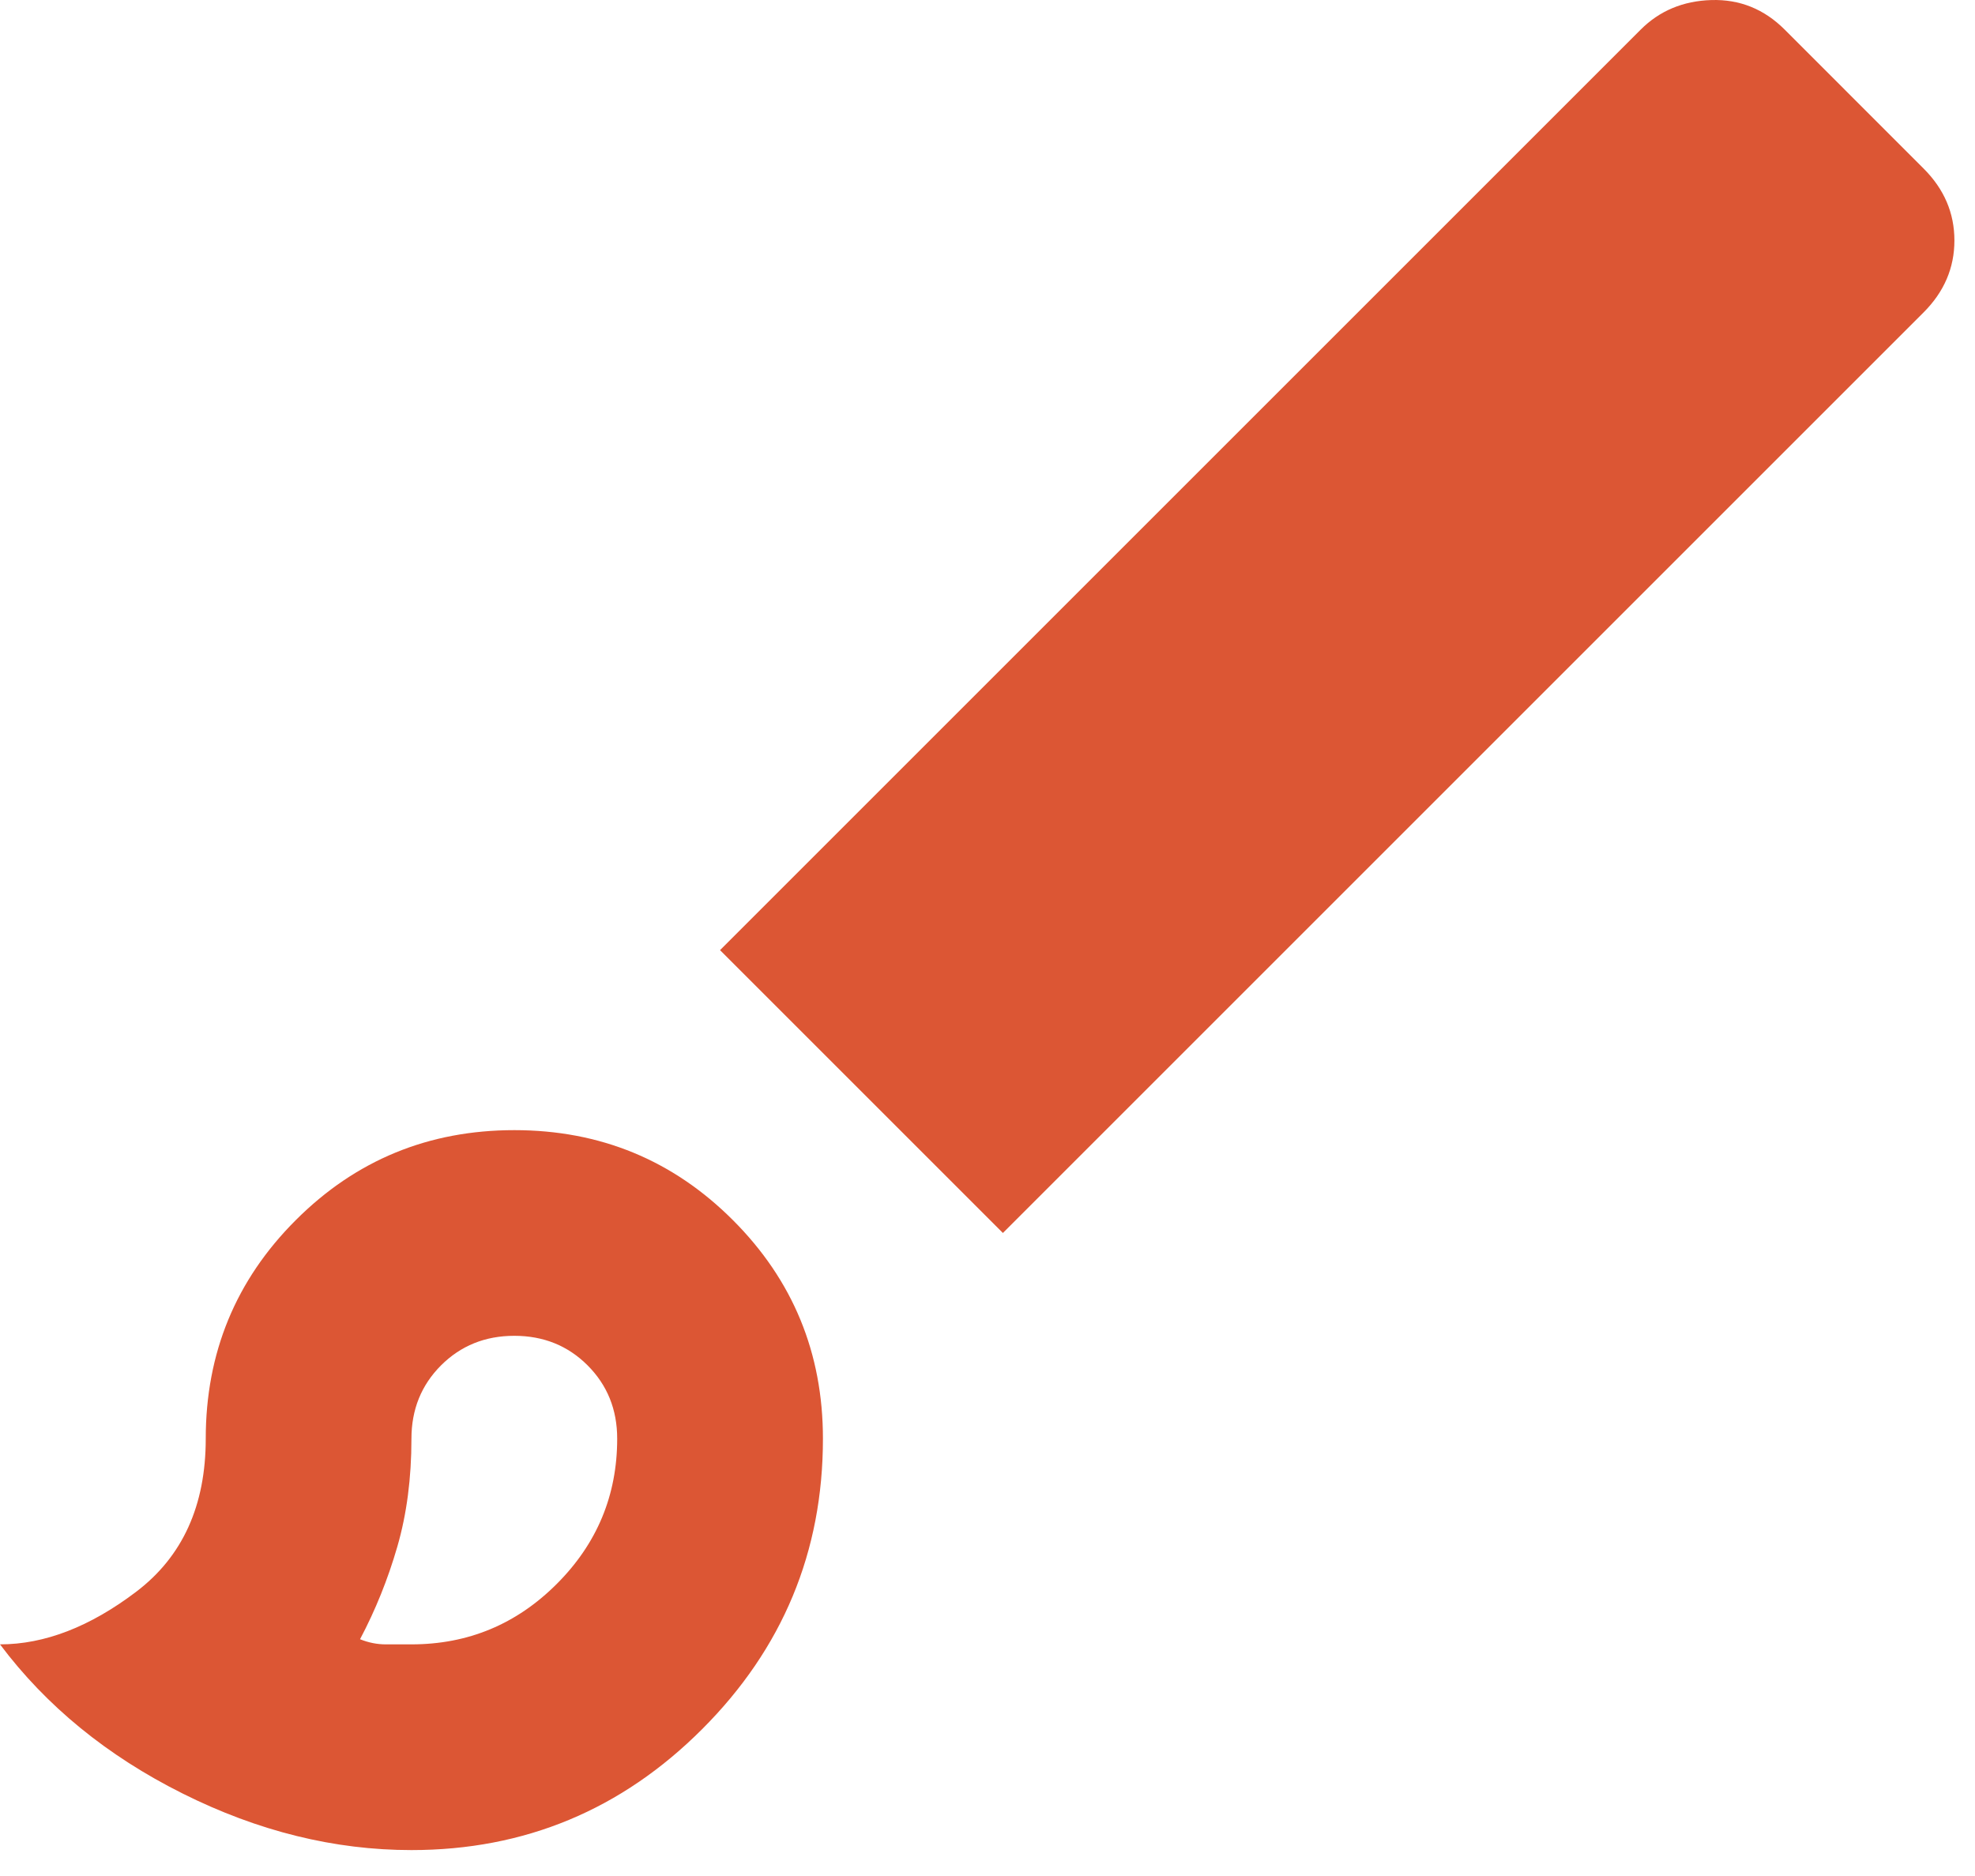 <svg width="40" height="38" viewBox="0 0 40 38" fill="none" xmlns="http://www.w3.org/2000/svg">
<path d="M8.333 37.475C6.771 37.475 5.226 37.093 3.698 36.329C2.17 35.565 0.938 34.558 0 33.308C0.903 33.308 1.823 32.952 2.76 32.241C3.698 31.529 4.167 30.496 4.167 29.142C4.167 27.406 4.774 25.93 5.99 24.715C7.205 23.499 8.681 22.892 10.417 22.892C12.153 22.892 13.629 23.499 14.844 24.715C16.059 25.93 16.667 27.406 16.667 29.142C16.667 31.433 15.851 33.395 14.219 35.027C12.587 36.659 10.625 37.475 8.333 37.475ZM8.333 33.308C9.479 33.308 10.46 32.9 11.276 32.084C12.092 31.268 12.5 30.288 12.5 29.142C12.5 28.551 12.3 28.057 11.901 27.657C11.502 27.258 11.007 27.058 10.417 27.058C9.826 27.058 9.332 27.258 8.932 27.657C8.533 28.057 8.333 28.551 8.333 29.142C8.333 29.94 8.238 30.669 8.047 31.329C7.856 31.989 7.604 32.614 7.292 33.204C7.465 33.274 7.639 33.308 7.812 33.308H8.333ZM20.312 24.975L14.583 19.246L33.229 0.6C33.611 0.218 34.089 0.018 34.661 0.001C35.234 -0.016 35.729 0.183 36.146 0.6L38.958 3.413C39.375 3.829 39.583 4.315 39.583 4.871C39.583 5.426 39.375 5.912 38.958 6.329L20.312 24.975Z" fill="#DC5634"/>
</svg>
